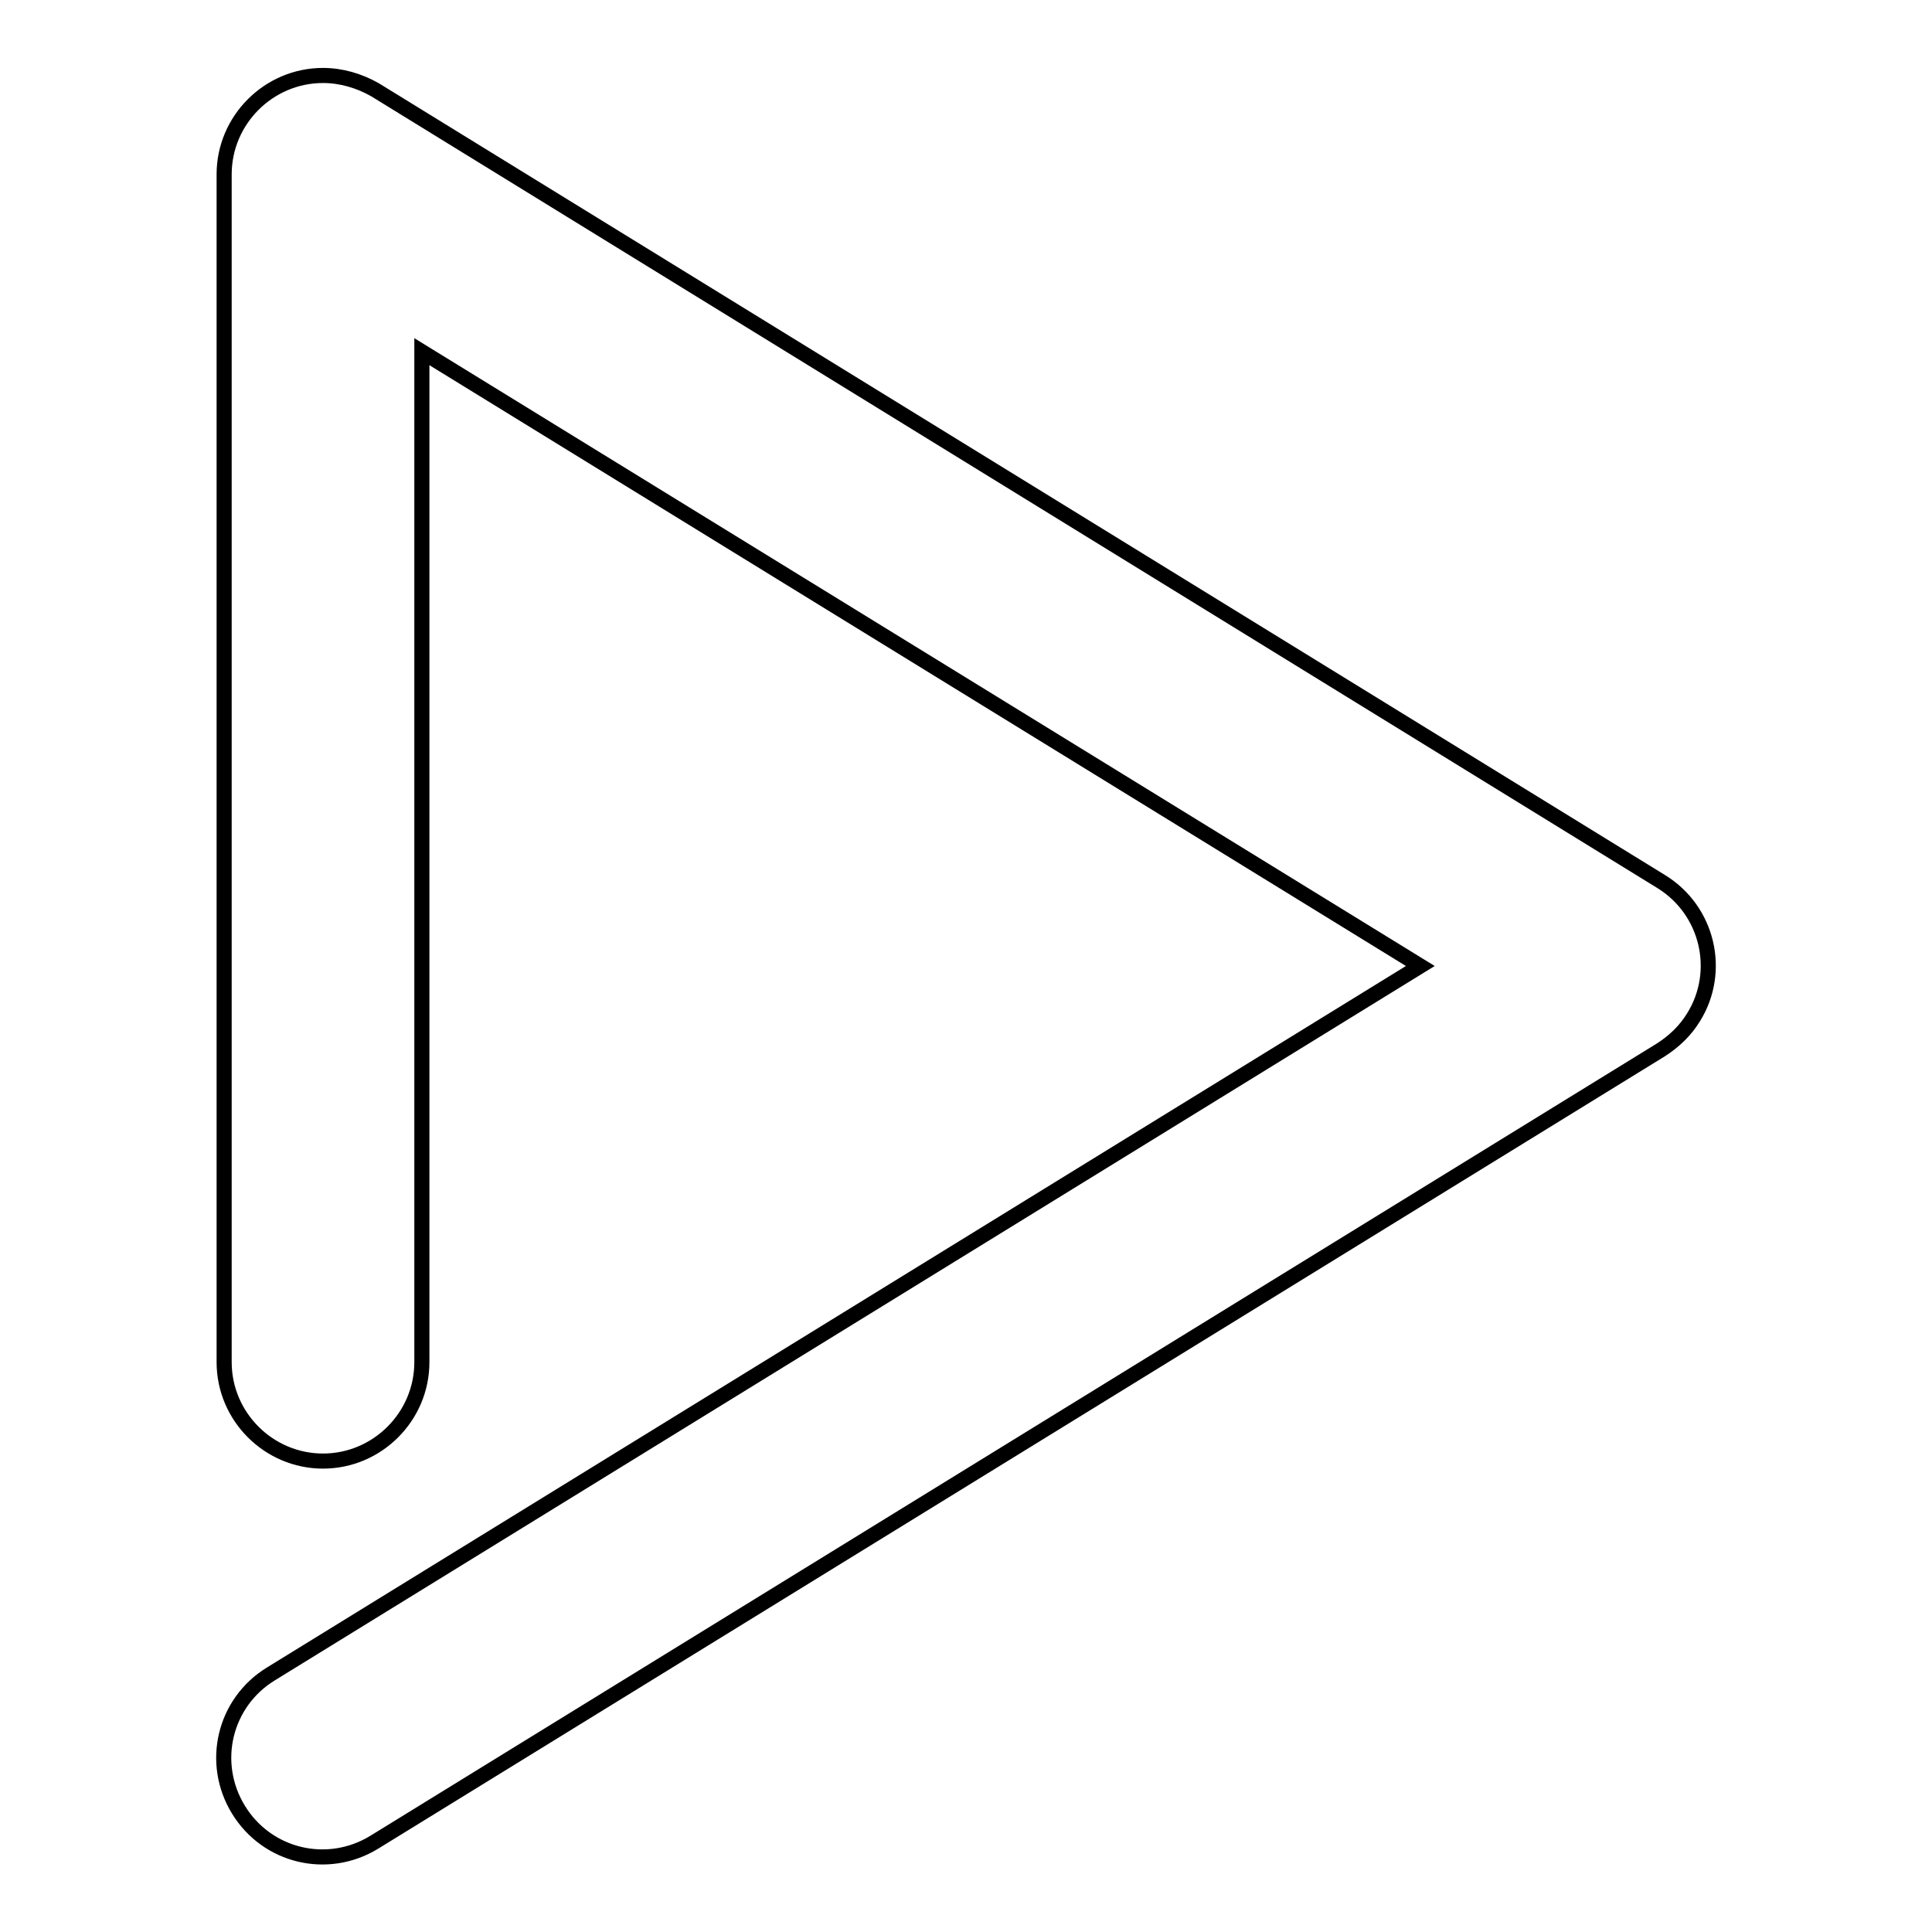 <?xml version="1.0" encoding="utf-8"?>
<!-- Svg Vector Icons : http://www.onlinewebfonts.com/icon -->
<!DOCTYPE svg PUBLIC "-//W3C//DTD SVG 1.1//EN" "http://www.w3.org/Graphics/SVG/1.1/DTD/svg11.dtd">
<svg version="1.1" xmlns="http://www.w3.org/2000/svg" xmlns:xlink="http://www.w3.org/1999/xlink" x="0px" y="0px" viewBox="0 0 256 256" enable-background="new 0 0 256 256" xml:space="preserve">
<g> <path stroke-width="2" fill-opacity="0" stroke="#000000"  d="M55.9,46.6v133.9c0,7.2-5.9,13.1-13.1,13.1s-13.1-5.9-13.1-13.1l0,0V23.1c0-7.2,5.9-13.1,13.1-13.1 c2.4,0,4.8,0.7,6.9,1.9l170.4,104.9c6.2,3.8,8.1,11.9,4.3,18c-1.1,1.8-2.6,3.2-4.3,4.3L49.6,244.1c-6.2,3.8-14.2,1.9-18-4.3 c-3.8-6.2-1.9-14.2,4.3-18L188.2,128L55.9,46.6z"/></g>
</svg>